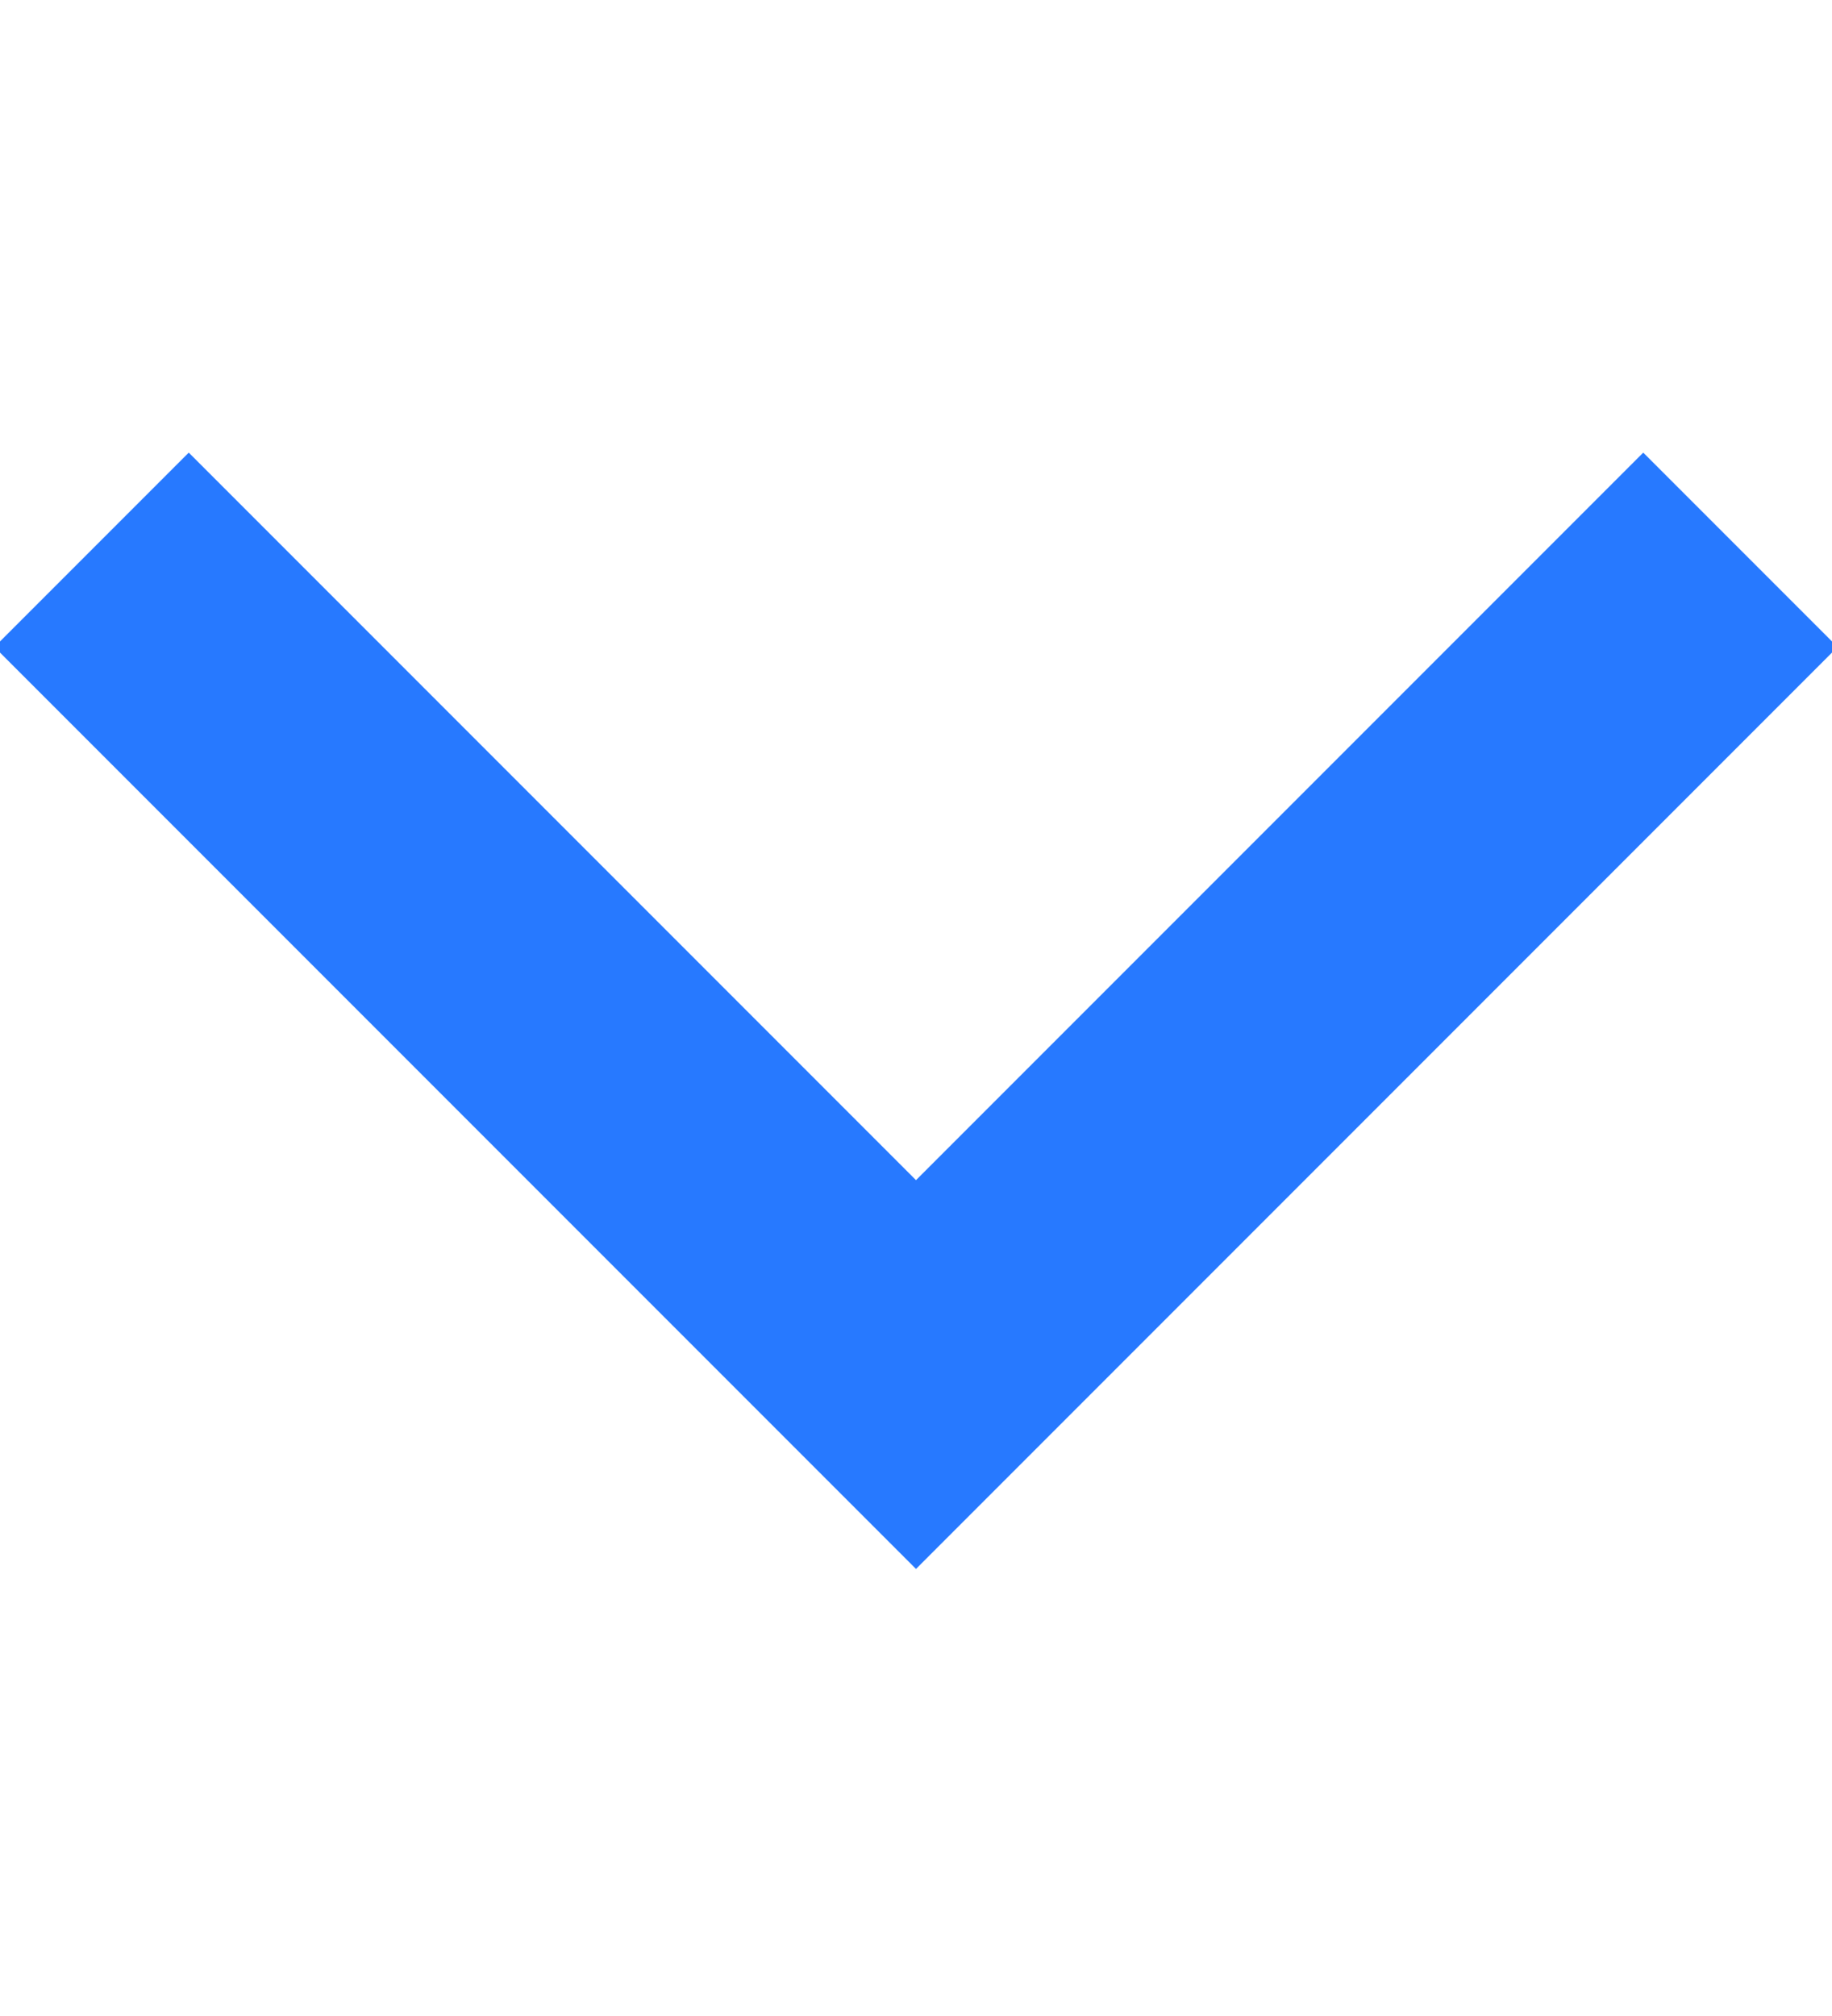 <?xml version="1.0" encoding="UTF-8"?>
<svg xmlns="http://www.w3.org/2000/svg" version="1.1" width="20" height="22">
  <path d="m19,6l-9,9l-9,-9" stroke-width="3" stroke="#2779ff" fill="none"/>
</svg>

